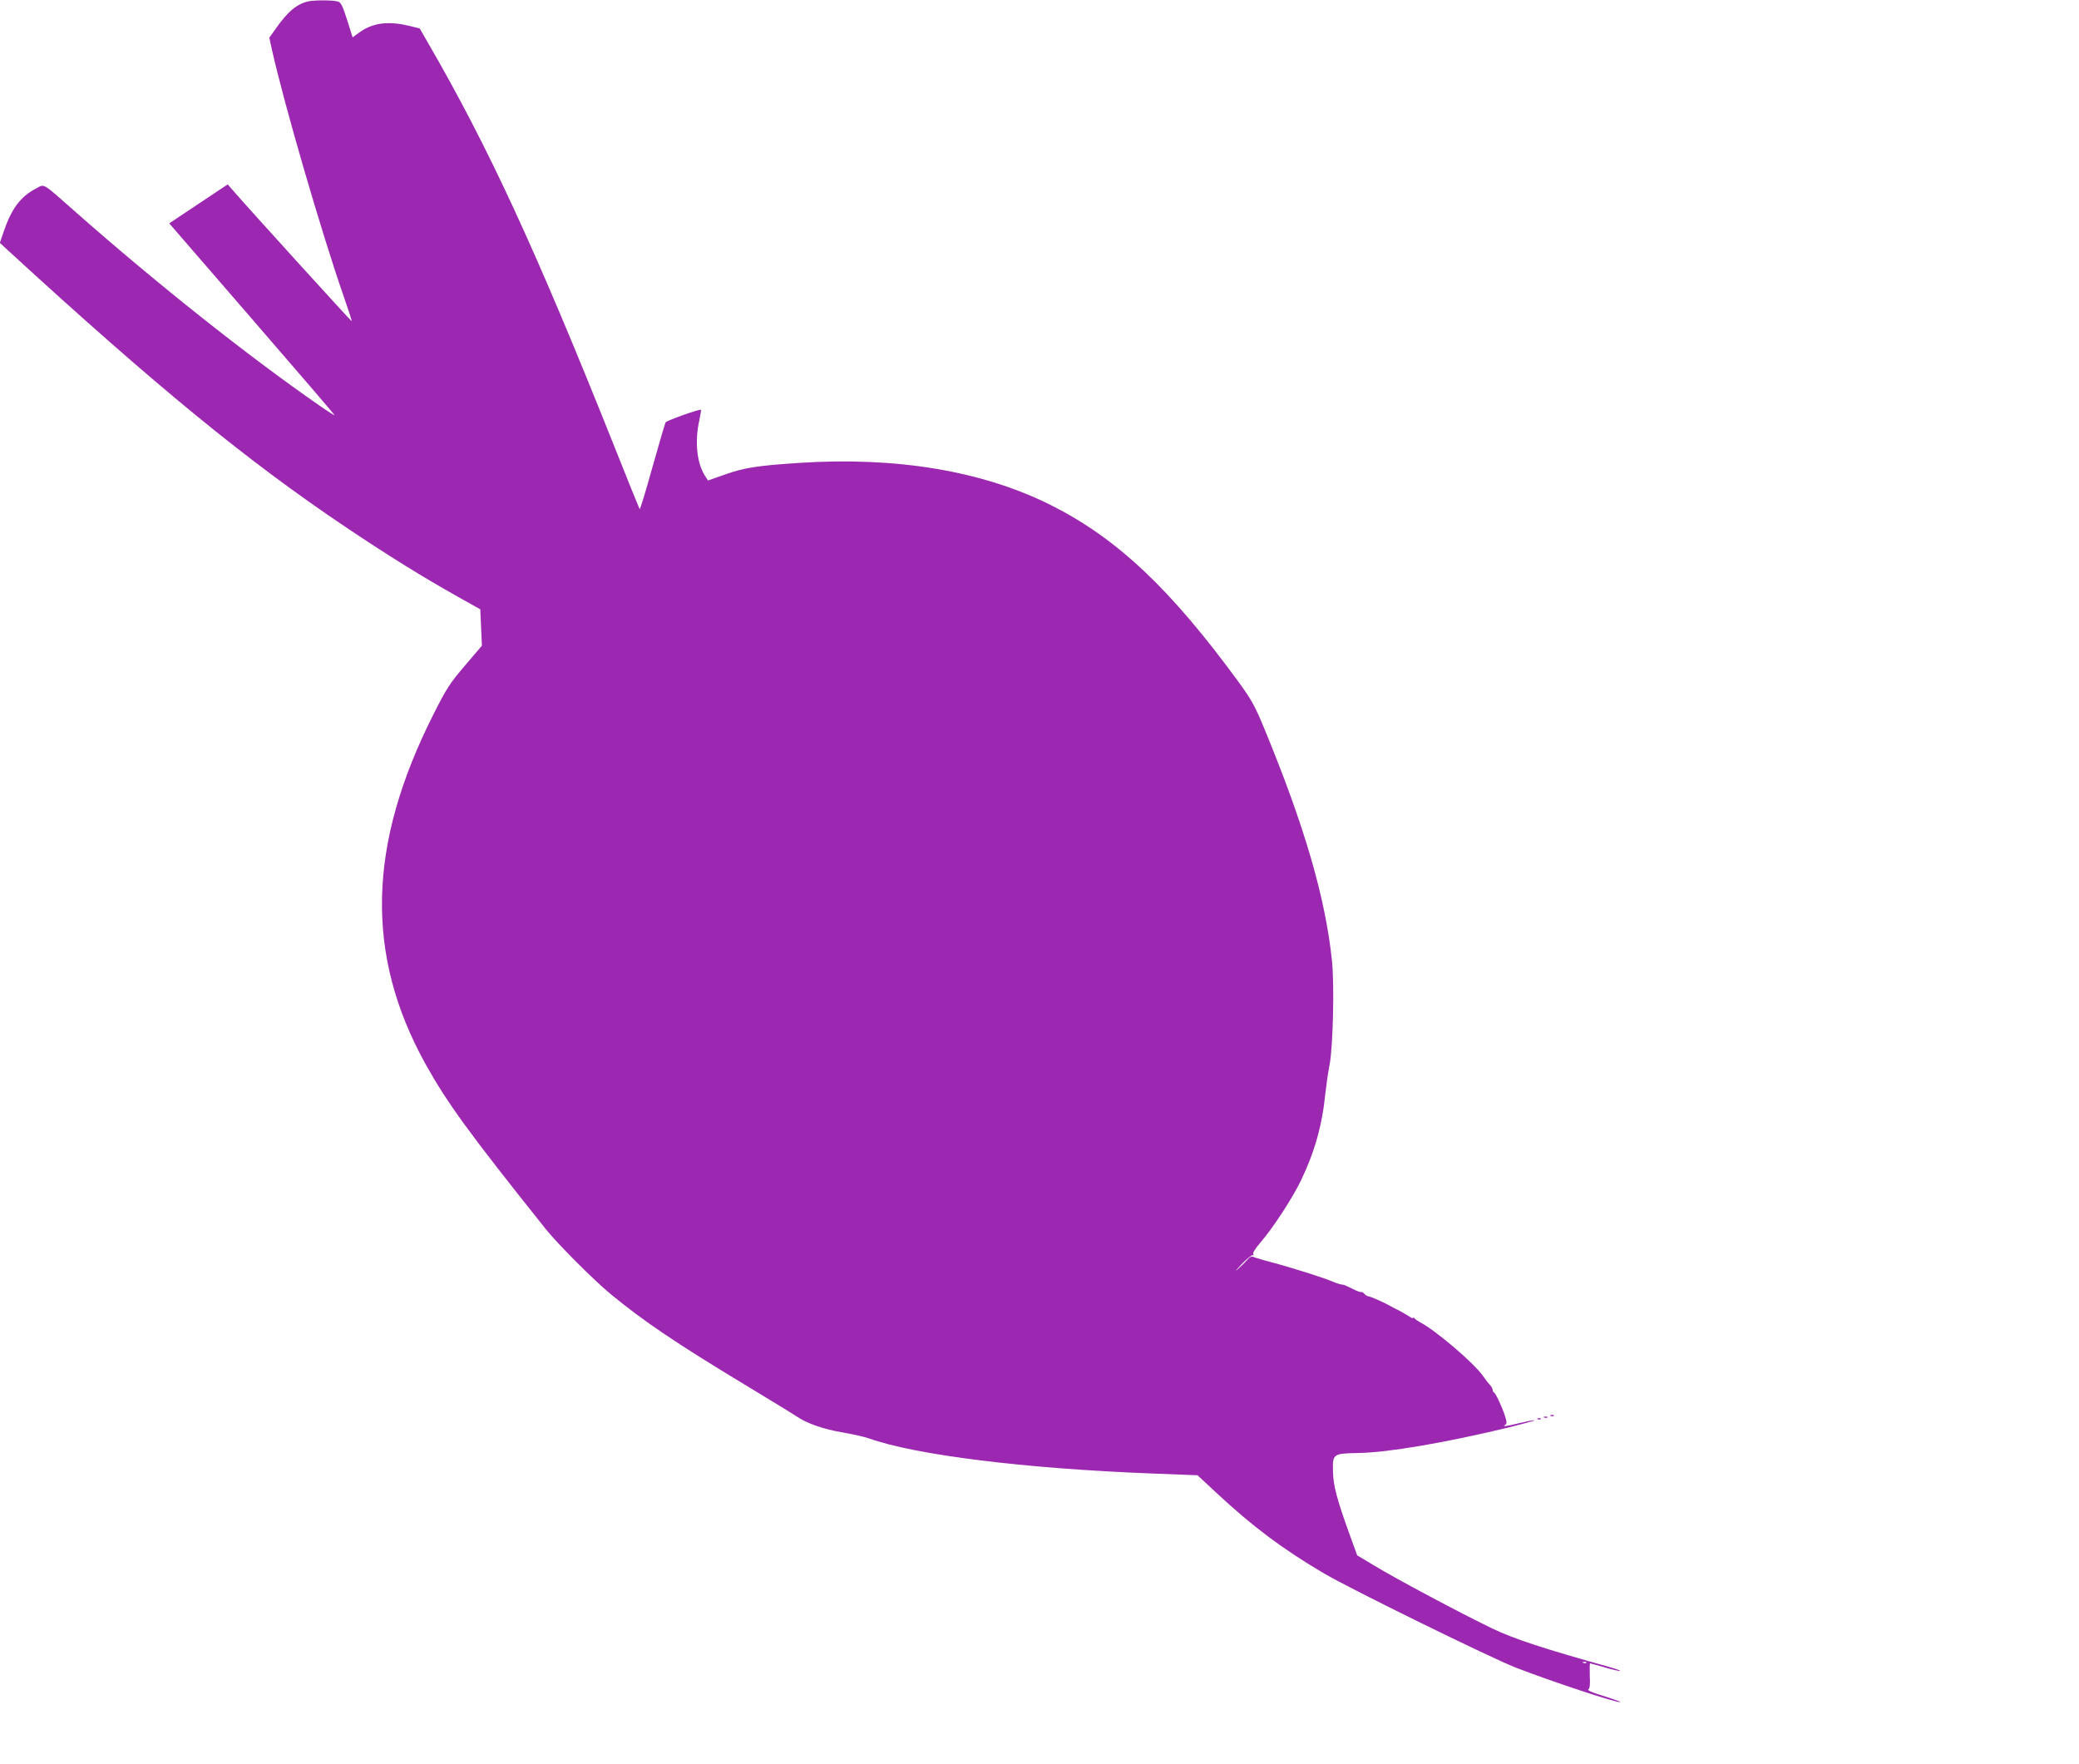 <?xml version="1.0" standalone="no"?>
<!DOCTYPE svg PUBLIC "-//W3C//DTD SVG 20010904//EN"
 "http://www.w3.org/TR/2001/REC-SVG-20010904/DTD/svg10.dtd">
<svg version="1.0" xmlns="http://www.w3.org/2000/svg"
 width="1280pt" height="1086pt" viewBox="0 0 1280 1086"
 preserveAspectRatio="xMidYMid meet">
<g transform="translate(0,1086) scale(0.1,-0.1)"
fill="#9c27b0" stroke="none">
<path d="M1895 10851 c-71 -18 -125 -64 -199 -170 l-38 -53 17 -77 c73 -327
305 -1126 443 -1521 28 -80 49 -146 48 -148 -3 -2 -657 718 -738 813 l-26 30
-180 -120 -180 -120 509 -588 c280 -323 509 -590 509 -593 0 -3 -44 25 -97 62
-433 300 -995 746 -1492 1184 -219 193 -194 178 -250 149 -94 -49 -150 -123
-198 -264 l-24 -70 54 -50 c913 -837 1464 -1289 2077 -1701 256 -172 482 -312
686 -426 l141 -79 5 -112 5 -112 -105 -123 c-93 -109 -114 -142 -192 -297
-408 -806 -423 -1482 -50 -2156 135 -241 263 -418 739 -1014 75 -94 296 -315
401 -402 203 -167 404 -303 835 -563 149 -90 288 -175 310 -190 65 -44 166
-79 287 -99 62 -11 133 -27 158 -36 285 -102 959 -186 1739 -216 l284 -11 116
-108 c223 -208 412 -349 664 -497 167 -98 1021 -517 1179 -579 224 -87 633
-222 644 -212 2 2 -45 19 -103 37 -66 20 -102 35 -94 40 9 6 12 30 9 85 -1 42
-1 76 2 76 3 0 46 -12 94 -26 49 -14 90 -23 92 -21 3 2 -24 12 -58 22 -416
116 -601 177 -733 241 -193 93 -587 303 -719 383 l-110 66 -48 132 c-76 210
-100 299 -101 385 -3 108 0 110 155 113 185 3 534 63 921 156 92 23 166 43
164 45 -2 3 -42 -5 -88 -16 -91 -22 -111 -24 -91 -11 10 6 10 17 -3 57 -19 57
-57 138 -67 142 -5 2 -8 9 -8 16 0 7 -8 21 -18 32 -10 10 -29 35 -42 54 -55
79 -294 283 -389 331 -14 8 -29 18 -33 24 -4 5 -8 6 -8 2 0 -5 -12 0 -27 11
-16 10 -44 26 -63 36 -19 9 -42 21 -50 26 -32 19 -125 60 -136 60 -6 0 -17 7
-24 15 -7 8 -15 13 -19 11 -4 -3 -29 7 -56 21 -28 14 -52 24 -55 24 -8 -1 -42
9 -65 19 -48 22 -264 90 -380 120 -38 10 -82 23 -97 28 -24 10 -30 8 -51 -16
-13 -15 -39 -40 -58 -57 -19 -16 -7 -2 25 32 33 34 64 59 69 56 6 -3 7 -1 3 6
-5 7 13 35 42 69 78 90 197 272 252 385 84 175 131 342 150 536 6 53 17 132
26 176 21 109 30 489 15 637 -40 390 -169 834 -422 1445 -52 125 -74 166 -152
273 -421 576 -749 885 -1154 1089 -422 212 -953 301 -1558 261 -253 -17 -331
-29 -448 -70 l-108 -38 -20 31 c-49 79 -62 209 -34 337 7 36 13 66 11 67 -7 7
-211 -66 -218 -77 -4 -8 -41 -134 -82 -279 -40 -145 -75 -260 -78 -255 -3 5
-77 187 -163 404 -476 1192 -767 1823 -1142 2470 l-49 85 -70 17 c-126 30
-221 17 -302 -42 l-41 -30 -34 108 c-29 89 -38 108 -58 113 -32 9 -146 9 -184
0z m7872 -10227 c-3 -3 -12 -4 -19 -1 -8 3 -5 6 6 6 11 1 17 -2 13 -5z"/>
<path d="M9548 2143 c7 -3 16 -2 19 1 4 3 -2 6 -13 5 -11 0 -14 -3 -6 -6z"/>
<path d="M9508 2133 c7 -3 16 -2 19 1 4 3 -2 6 -13 5 -11 0 -14 -3 -6 -6z"/>
<path d="M9468 2123 c7 -3 16 -2 19 1 4 3 -2 6 -13 5 -11 0 -14 -3 -6 -6z"/>
</g>
</svg>
